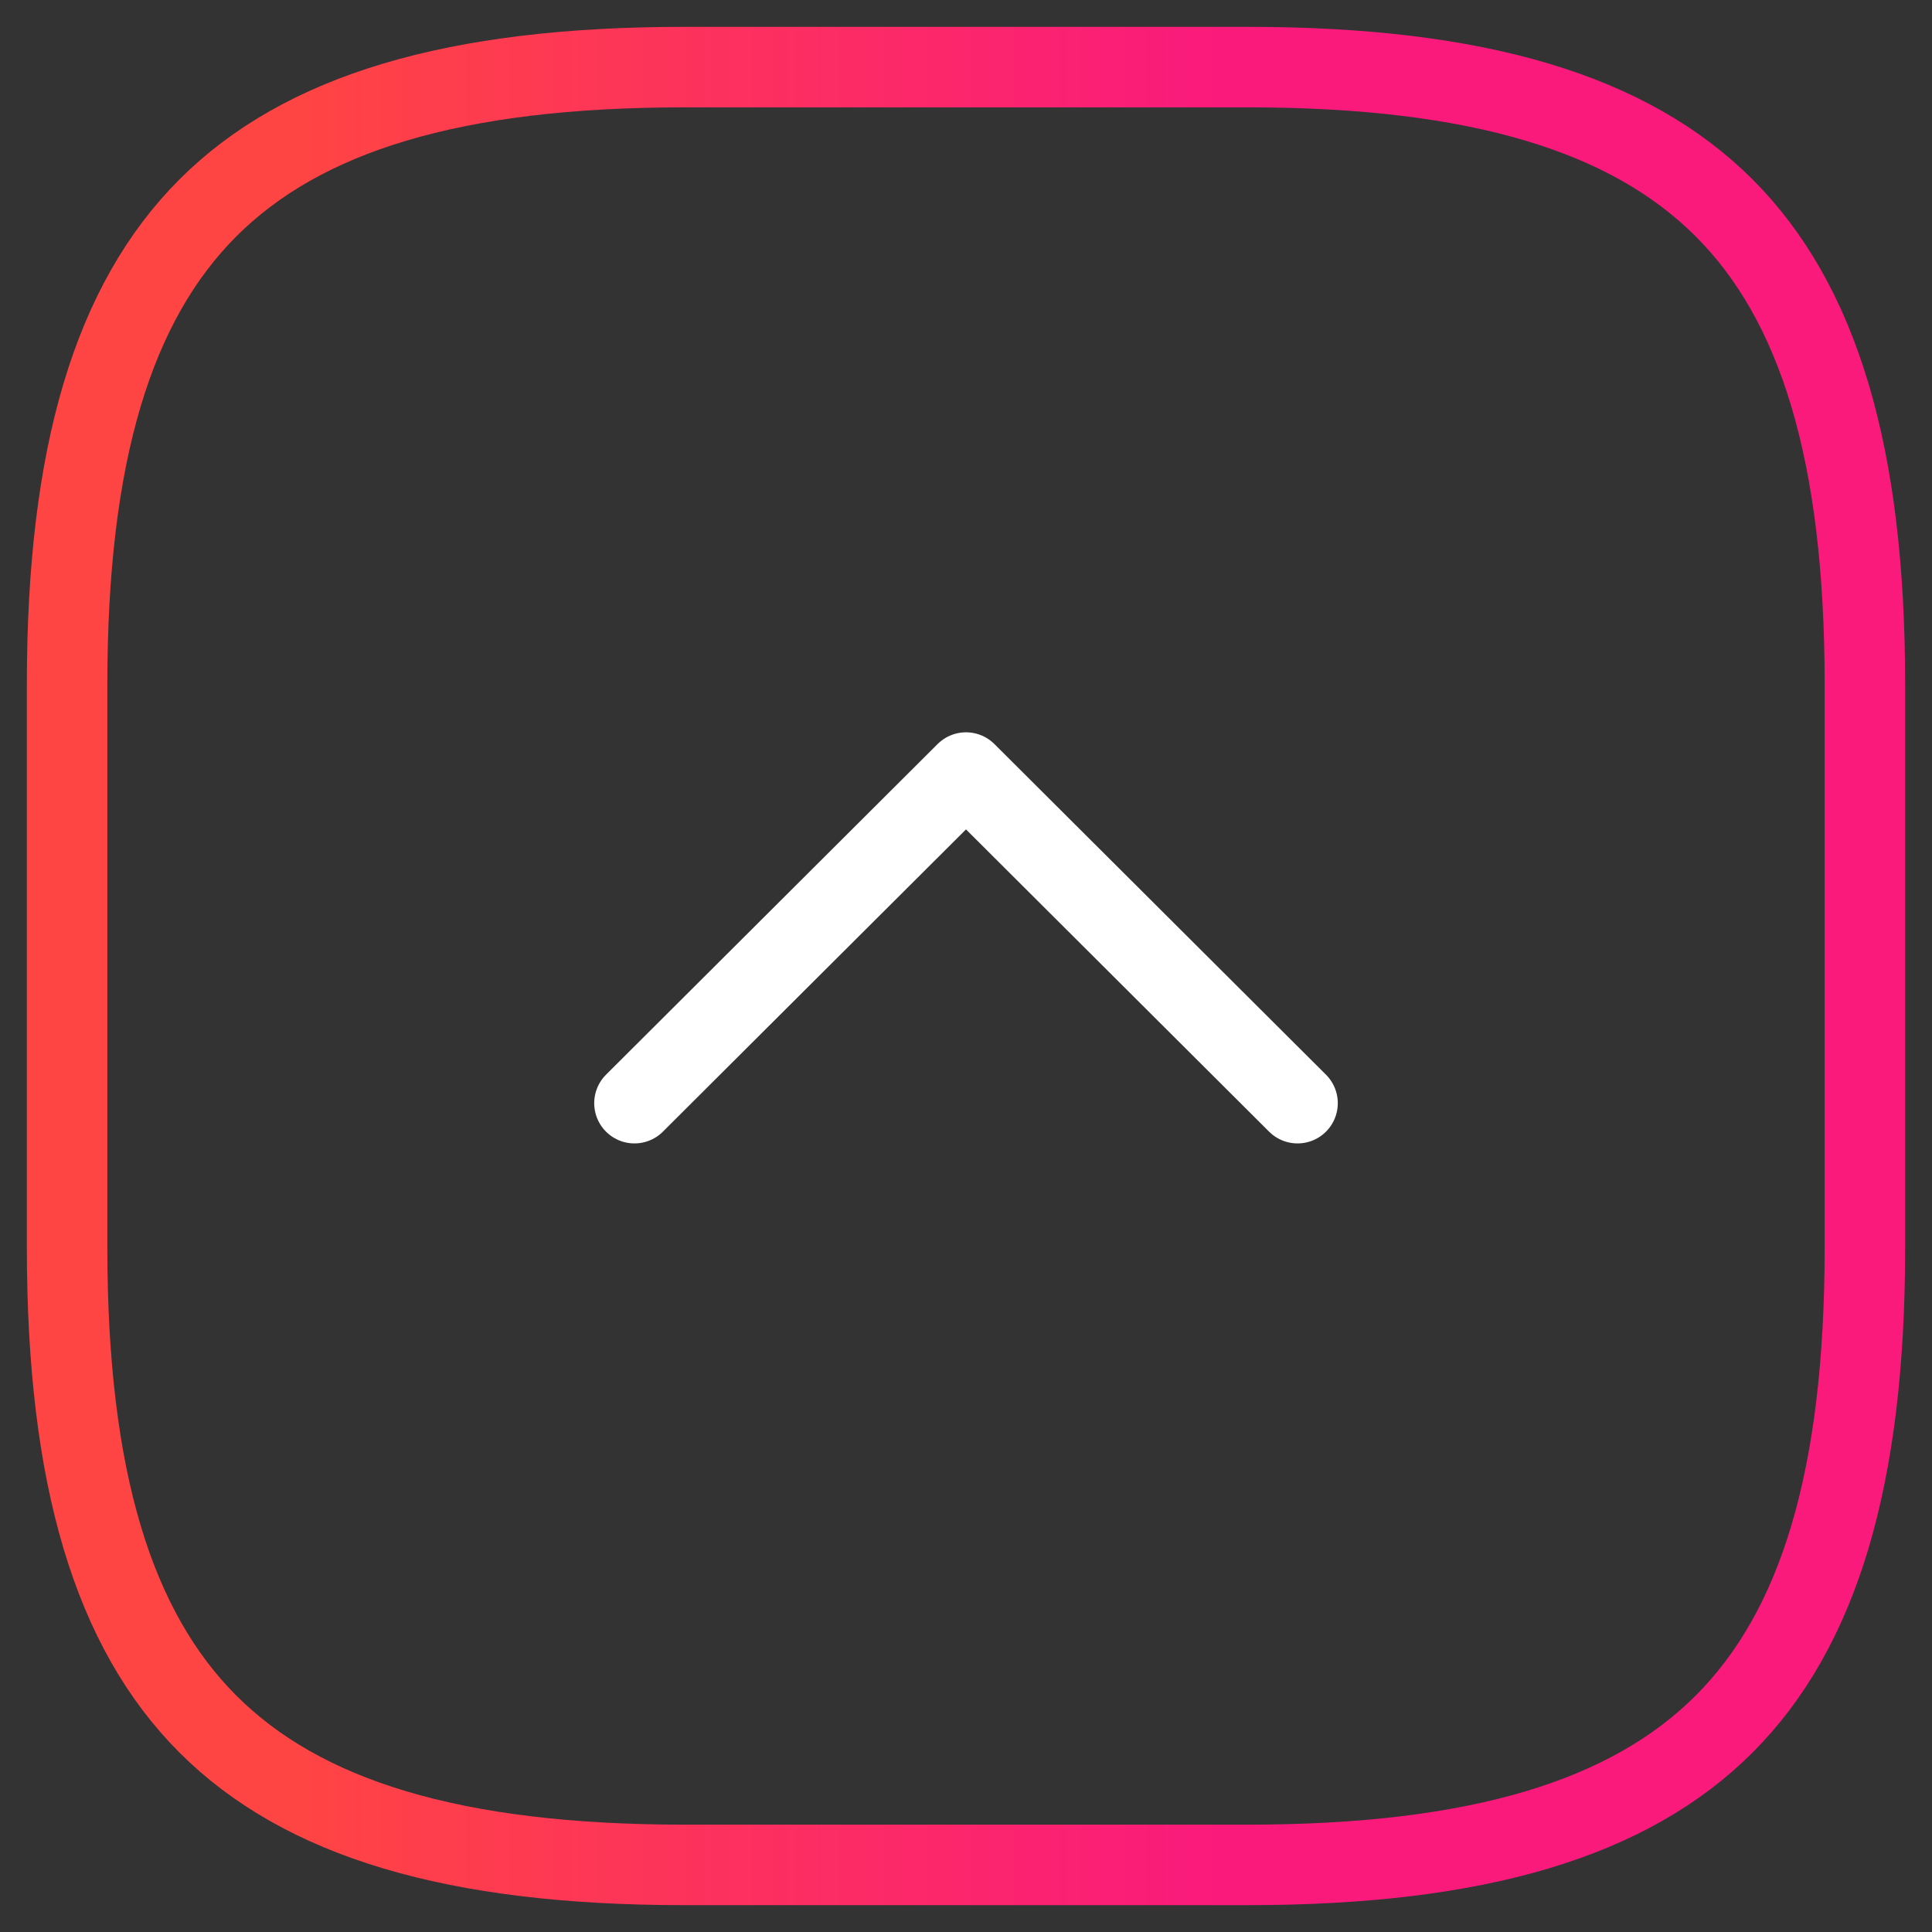 <svg width="48" height="48" viewBox="0 0 48 48" fill="none" xmlns="http://www.w3.org/2000/svg">
<rect x="0" y="0" width="48" height="48" fill="#333333" stroke="none"/>
<path d="M31 46.333H17C11.265 46.333 7.511 45.18 5.165 42.834C2.82 40.489 1.667 36.734 1.667 31V17C1.667 11.265 2.82 7.511 5.165 5.165C7.511 2.82 11.265 1.667 17 1.667H31C36.735 1.667 40.489 2.82 42.835 5.165C45.18 7.511 46.333 11.265 46.333 17V31C46.333 36.734 45.18 40.489 42.835 42.834C40.489 45.18 36.735 46.333 31 46.333Z" stroke="url(#paint0_linear_24_2)" stroke-width="2" stroke-linecap="round"/>
<path d="M15.763 27.408L24 19.194L32.237 27.408" stroke="white" stroke-width="2" stroke-linecap="round" stroke-linejoin="round"/>
<defs>
<linearGradient id="paint0_linear_24_2" x1="30.387" y1="24" x2="7.517" y2="24" gradientUnits="userSpaceOnUse">
<stop stop-color="#FA1A7C"/>
<stop offset="1" stop-color="#FF4444"/>
</linearGradient>
</defs>
</svg>

